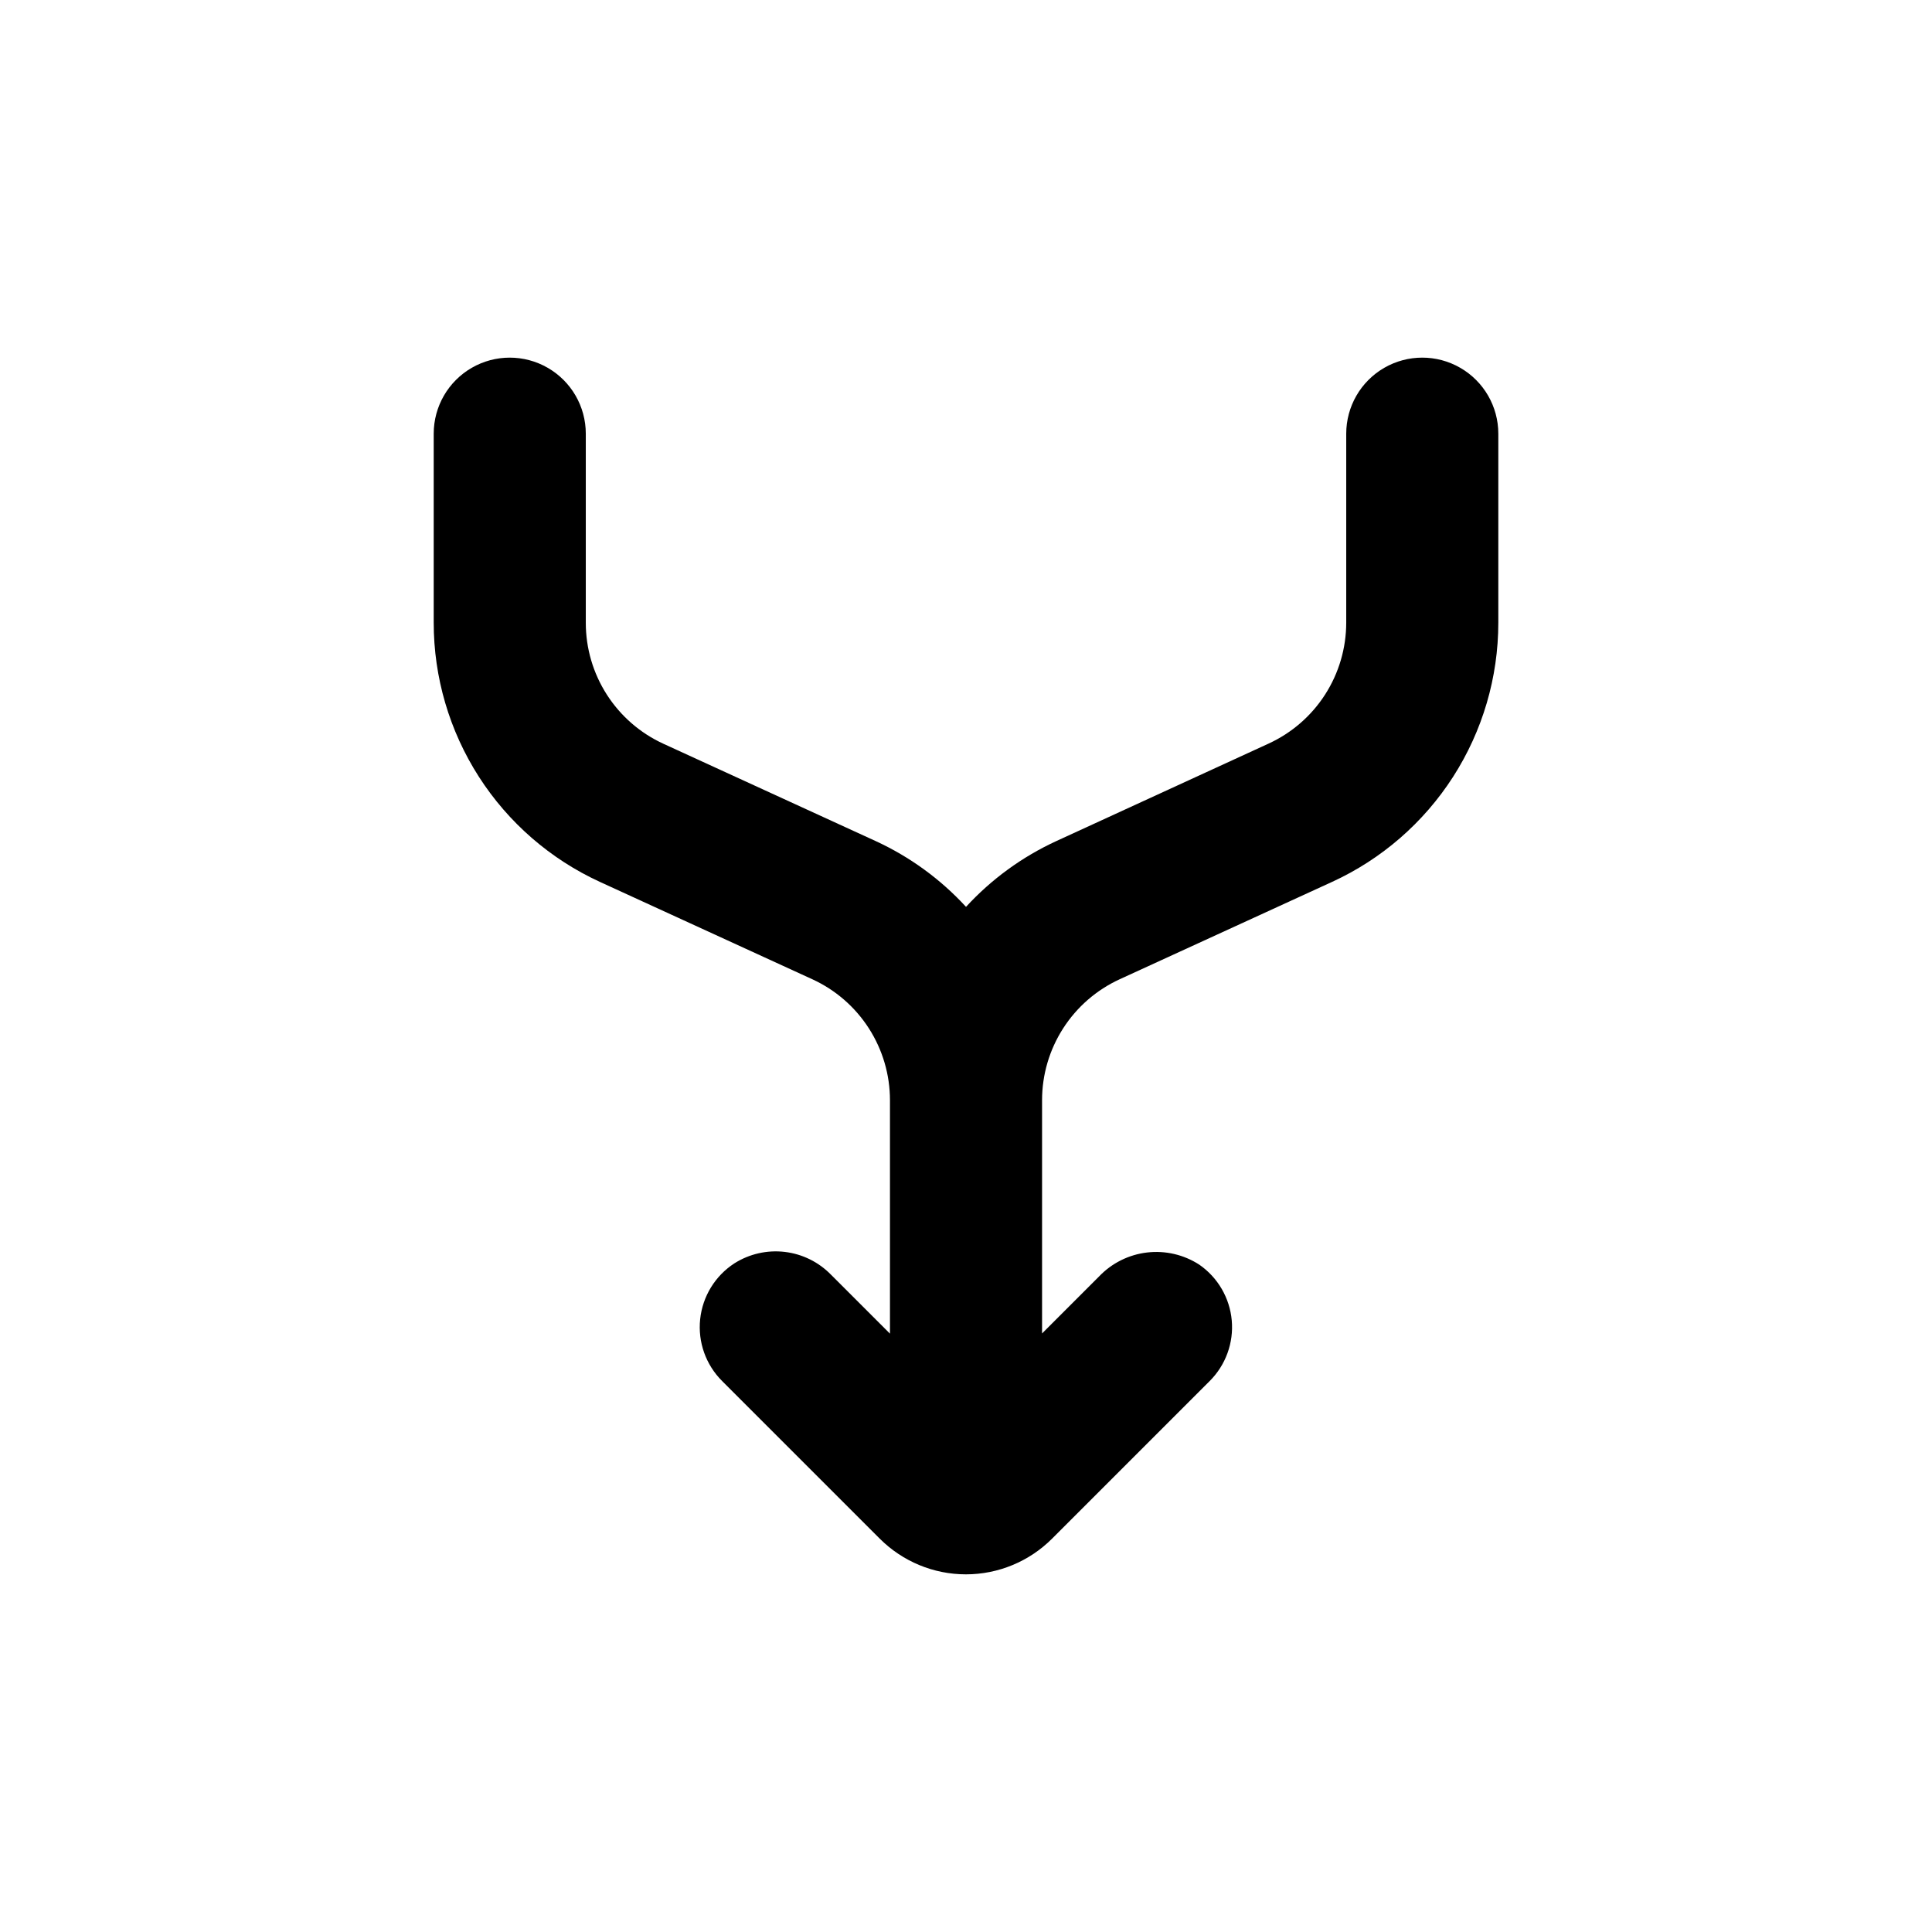 <?xml version="1.0" encoding="UTF-8"?>
<!-- Uploaded to: ICON Repo, www.iconrepo.com, Generator: ICON Repo Mixer Tools -->
<svg fill="#000000" width="800px" height="800px" version="1.1" viewBox="144 144 512 512" xmlns="http://www.w3.org/2000/svg">
 <path d="m440.71 403.52 56.277-25.797-0.004 0.004c13.152-6.027 24.293-15.703 32.109-27.875 7.812-12.172 11.969-26.328 11.977-40.793v-50.129c0-7.203-3.844-13.855-10.078-17.453-6.234-3.602-13.918-3.602-20.152 0-6.234 3.598-10.074 10.25-10.074 17.453v50.078c-0.004 6.746-1.941 13.352-5.586 19.031-3.641 5.68-8.84 10.195-14.973 13.012l-56.273 25.844c-9.055 4.168-17.188 10.094-23.93 17.43-6.746-7.336-14.879-13.262-23.934-17.43l-56.273-25.797c-6.133-2.812-11.328-7.328-14.973-13.008-3.644-5.68-5.582-12.285-5.582-19.031v-50.129c0-7.203-3.844-13.855-10.078-17.453-6.234-3.602-13.918-3.602-20.152 0-6.234 3.598-10.074 10.25-10.074 17.453v50.078c-0.004 14.473 4.148 28.641 11.961 40.824 7.816 12.184 18.965 21.863 32.121 27.895l56.273 25.793c6.133 2.816 11.332 7.332 14.973 13.012 3.644 5.68 5.582 12.285 5.586 19.031v61.867l-15.617-15.617h-0.004c-3.269-3.363-7.598-5.496-12.258-6.047s-9.367 0.516-13.336 3.023c-5.109 3.312-8.449 8.754-9.086 14.812-0.637 6.055 1.5 12.074 5.812 16.375l41.766 41.766c6.059 6.062 14.277 9.473 22.848 9.473 8.57 0 16.793-3.41 22.848-9.473l41.766-41.766c4.231-4.227 6.371-10.109 5.836-16.066-0.535-5.953-3.688-11.363-8.605-14.766-4.098-2.652-8.992-3.793-13.84-3.223-4.848 0.57-9.344 2.812-12.711 6.344l-15.113 15.113v-61.816c0-6.746 1.938-13.352 5.582-19.031 3.644-5.68 8.84-10.195 14.973-13.012z"/>
</svg>